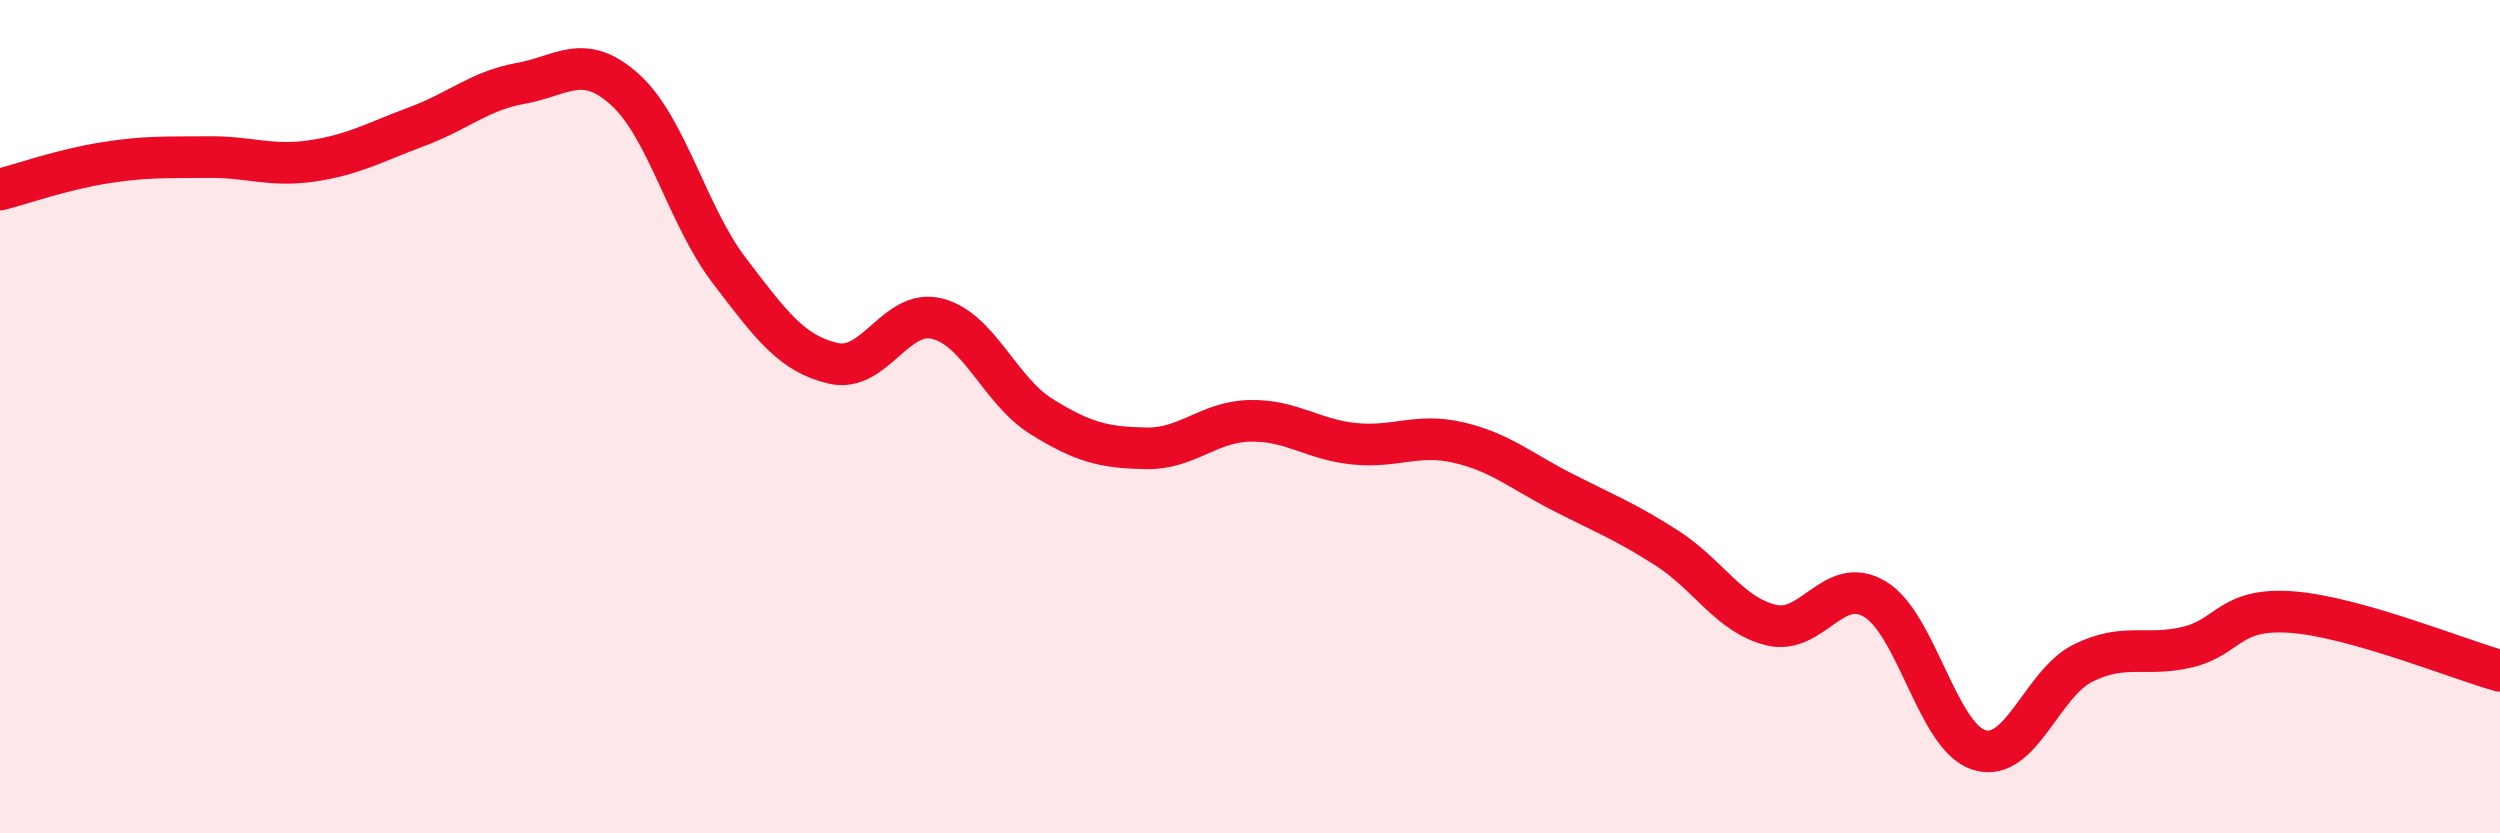 
    <svg width="60" height="20" viewBox="0 0 60 20" xmlns="http://www.w3.org/2000/svg">
      <path
        d="M 0,4.55 C 0.5,4.42 1.5,4.07 2.5,3.91 C 3.5,3.75 4,3.78 5,3.77 C 6,3.76 6.5,4.01 7.5,3.86 C 8.5,3.71 9,3.41 10,3.04 C 11,2.67 11.5,2.18 12.5,2 C 13.5,1.82 14,1.25 15,2.15 C 16,3.05 16.5,5.18 17.5,6.49 C 18.5,7.8 19,8.49 20,8.72 C 21,8.95 21.5,7.39 22.5,7.65 C 23.5,7.91 24,9.38 25,10 C 26,10.62 26.5,10.74 27.5,10.76 C 28.5,10.78 29,10.12 30,10.1 C 31,10.08 31.5,10.55 32.5,10.65 C 33.5,10.75 34,10.39 35,10.62 C 36,10.85 36.5,11.3 37.5,11.81 C 38.5,12.32 39,12.51 40,13.15 C 41,13.79 41.5,14.75 42.5,15 C 43.5,15.25 44,13.78 45,14.38 C 46,14.98 46.5,17.69 47.5,18 C 48.5,18.31 49,16.4 50,15.91 C 51,15.42 51.5,15.77 52.5,15.53 C 53.5,15.29 53.5,14.58 55,14.69 C 56.5,14.8 59,15.82 60,16.1L60 20L0 20Z"
        fill="#EB0A25"
        opacity="0.1"
        stroke-linecap="round"
        stroke-linejoin="round"
      />
      <path
        d="M 0,4.55 C 0.5,4.42 1.5,4.07 2.5,3.91 C 3.5,3.75 4,3.78 5,3.77 C 6,3.76 6.5,4.01 7.5,3.86 C 8.5,3.71 9,3.41 10,3.04 C 11,2.67 11.5,2.18 12.5,2 C 13.5,1.82 14,1.25 15,2.15 C 16,3.05 16.5,5.18 17.5,6.49 C 18.5,7.8 19,8.49 20,8.72 C 21,8.95 21.5,7.39 22.5,7.65 C 23.5,7.91 24,9.38 25,10 C 26,10.62 26.5,10.74 27.5,10.76 C 28.5,10.78 29,10.12 30,10.1 C 31,10.08 31.5,10.55 32.5,10.65 C 33.5,10.75 34,10.39 35,10.62 C 36,10.85 36.5,11.3 37.5,11.81 C 38.5,12.32 39,12.51 40,13.15 C 41,13.79 41.5,14.75 42.5,15 C 43.5,15.25 44,13.78 45,14.38 C 46,14.98 46.5,17.69 47.5,18 C 48.5,18.31 49,16.4 50,15.91 C 51,15.42 51.5,15.77 52.5,15.53 C 53.5,15.29 53.5,14.58 55,14.69 C 56.5,14.8 59,15.82 60,16.1"
        stroke="#EB0A25"
        stroke-width="1"
        fill="none"
        stroke-linecap="round"
        stroke-linejoin="round"
      />
    </svg>
  